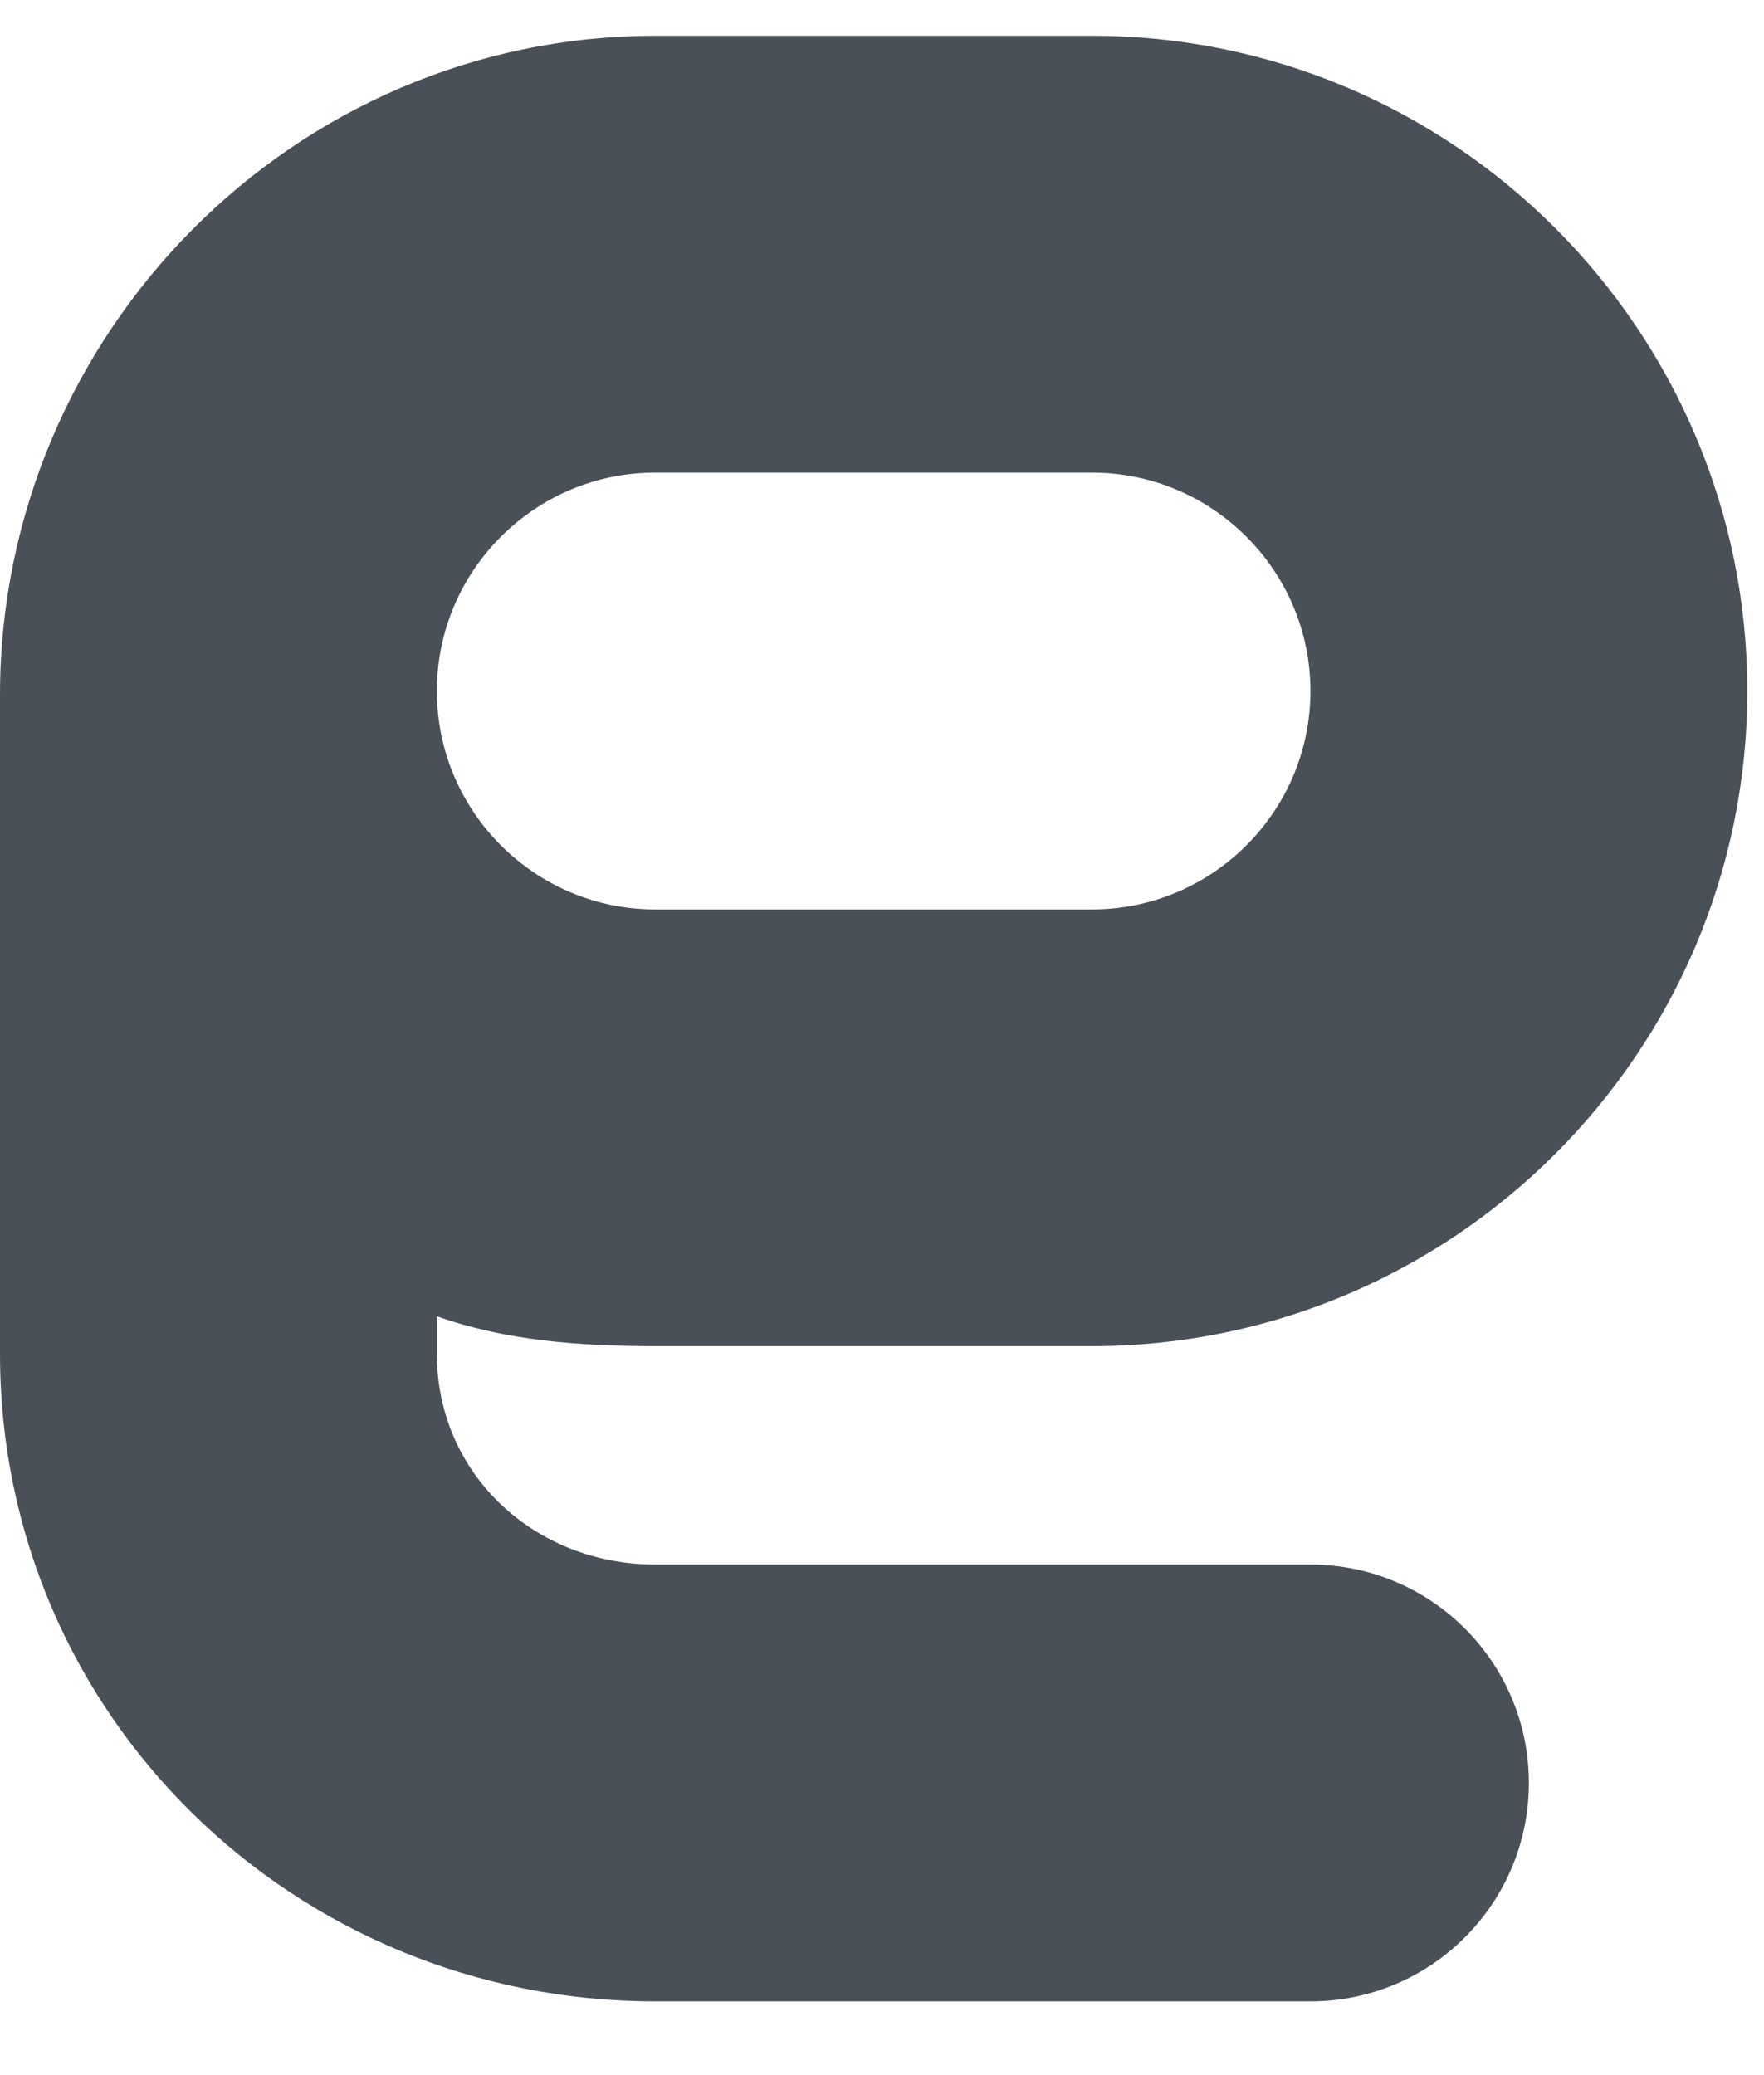 <svg width="17" height="20" viewBox="0 0 17 20" fill="none" xmlns="http://www.w3.org/2000/svg">
<path d="M10.524 0.345H6.314C2.833 0.345 0 3.214 0 6.698V6.734V13.048C0 16.529 2.833 19.289 6.314 19.289H12.629C13.791 19.289 14.734 18.346 14.734 17.184C14.734 16.022 13.791 15.079 12.629 15.079H6.314C5.155 15.079 4.21 14.21 4.21 13.048V12.686C4.868 12.92 5.576 12.974 6.314 12.974H10.524C14.005 12.974 16.839 10.141 16.839 6.66C16.839 3.179 14.005 0.345 10.524 0.345ZM10.524 8.765H6.314C5.155 8.765 4.21 7.82 4.21 6.66C4.21 5.5 5.155 4.555 6.314 4.555H10.524C11.684 4.555 12.629 5.5 12.629 6.66C12.629 7.82 11.684 8.765 10.524 8.765Z" fill="#495057"/>
</svg>
